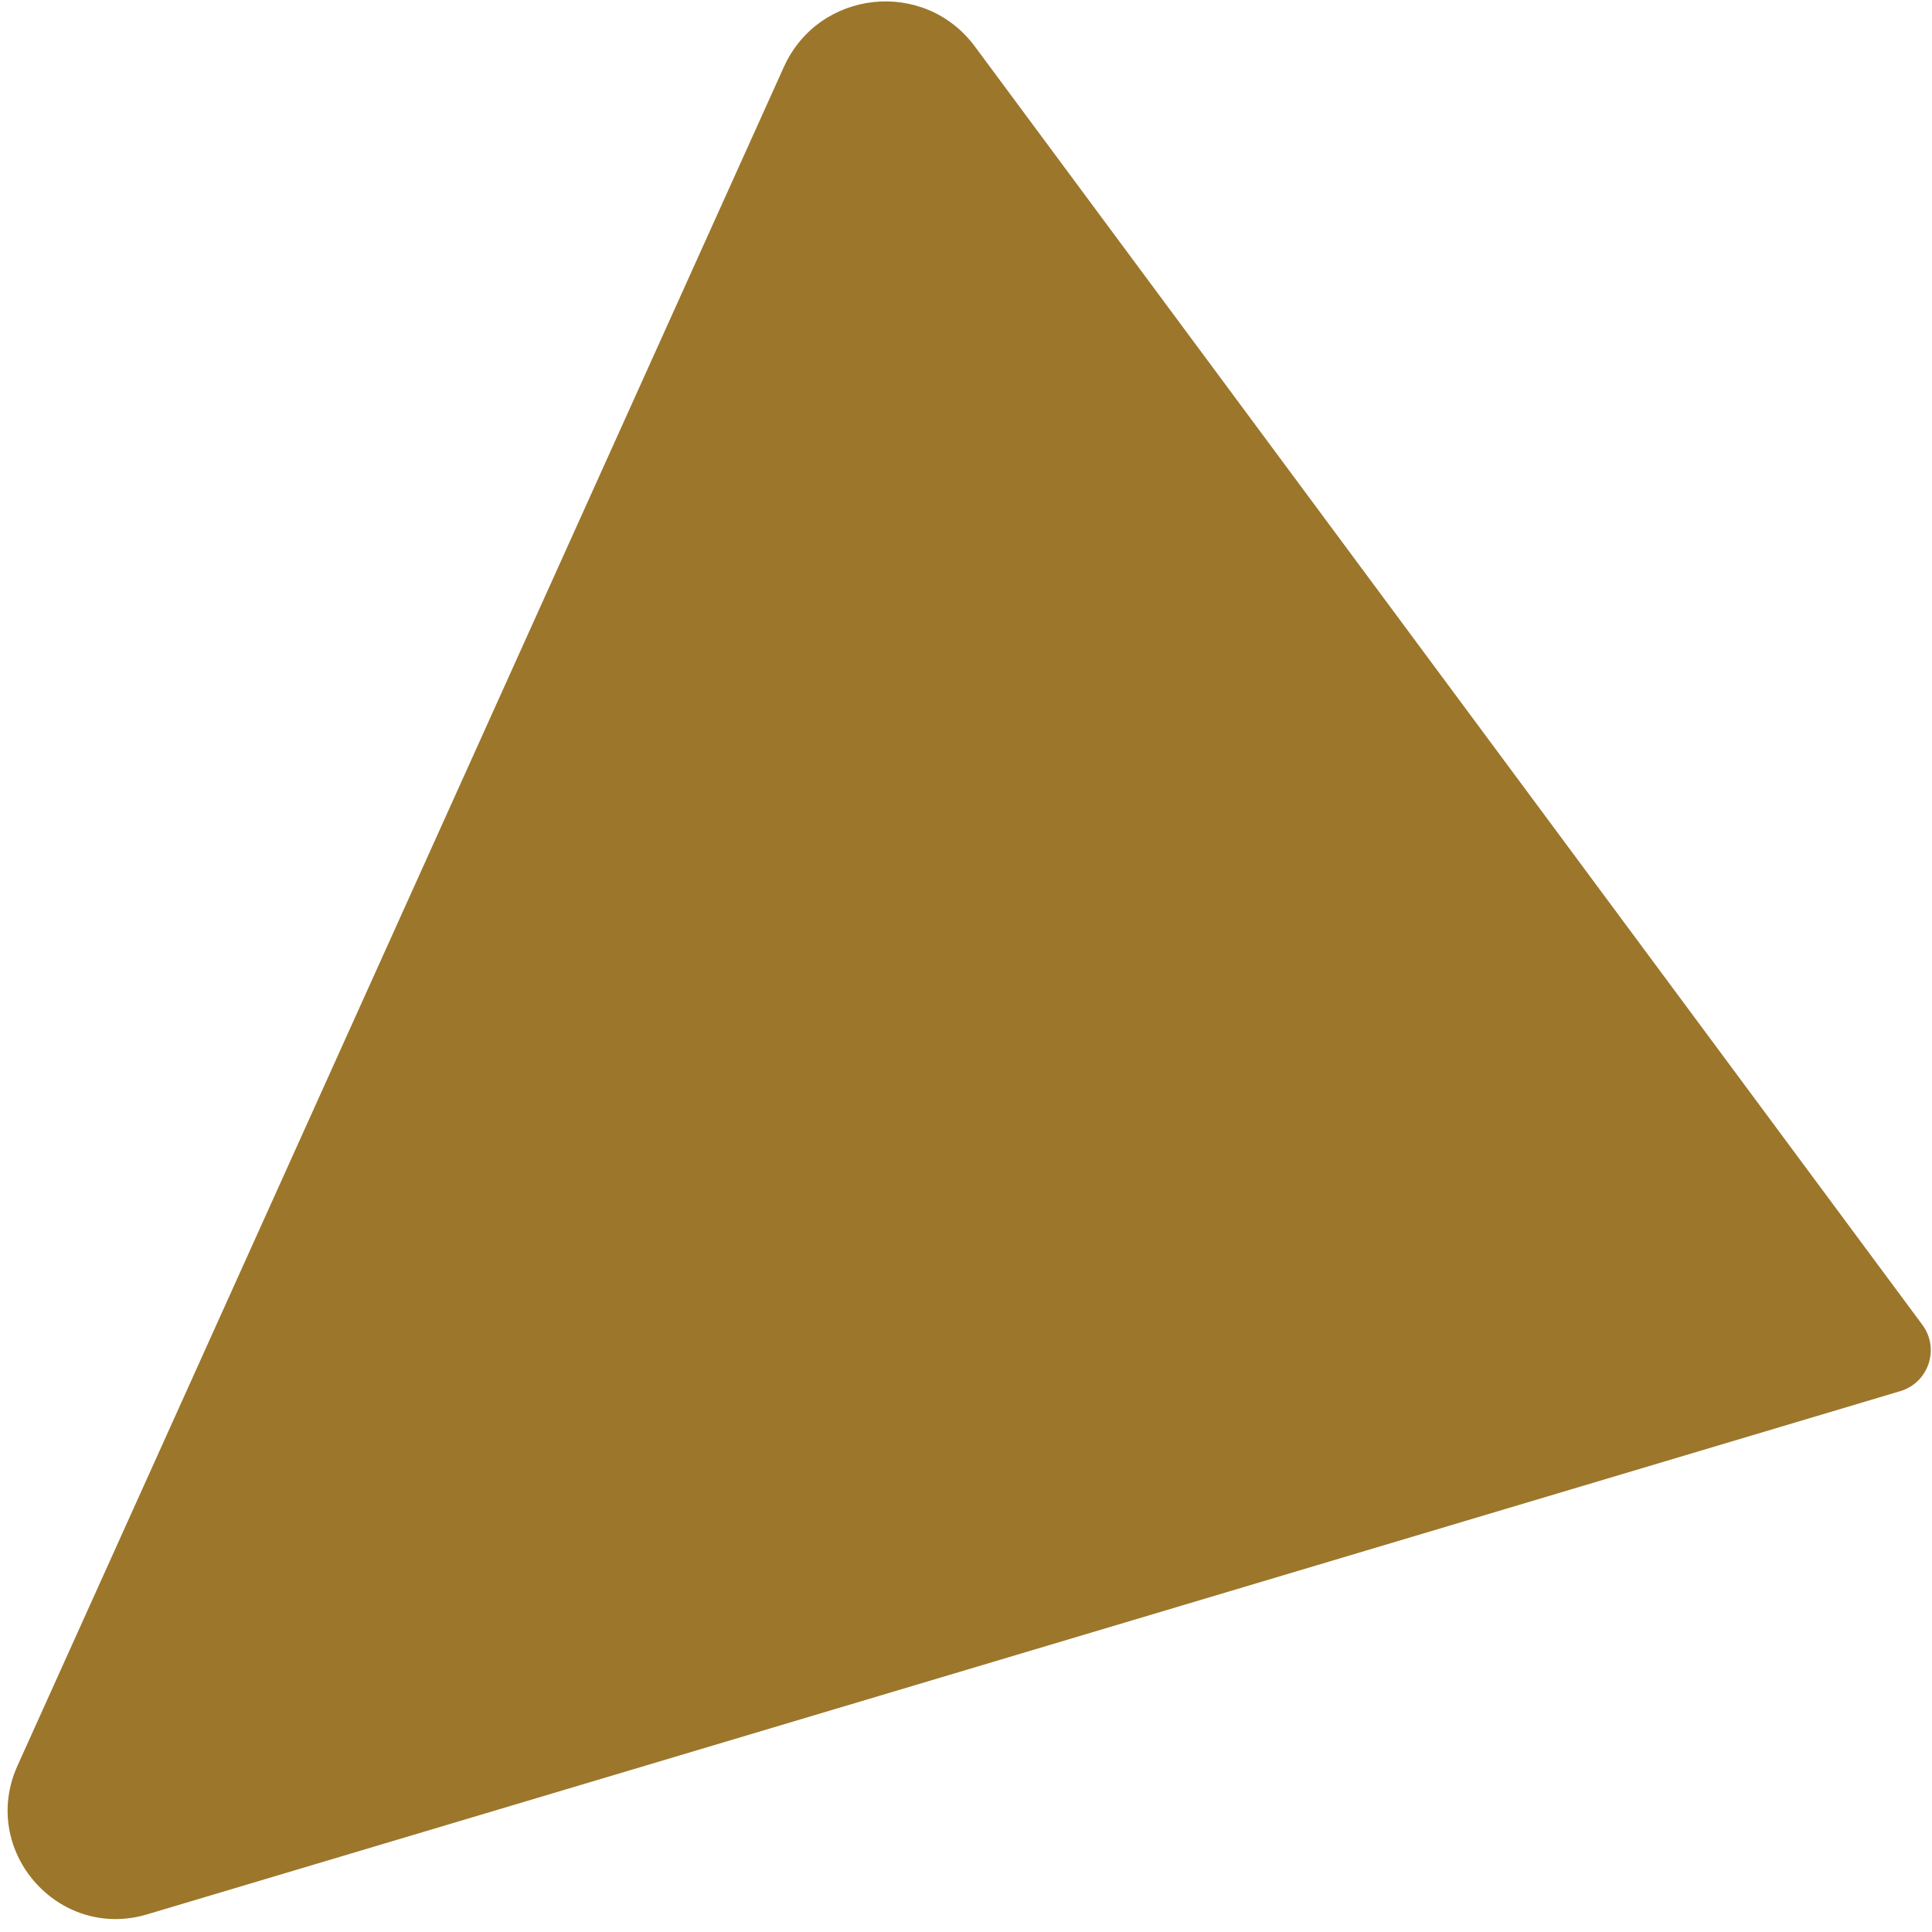 <svg width="92" height="92" viewBox="0 0 92 92" fill="none" xmlns="http://www.w3.org/2000/svg">
<path d="M90.49 66.244L7.006 91.16C2.77 92.423 -0.986 88.117 0.831 84.086L37.325 3.193C38.99 -0.499 44.011 -1.04 46.422 2.213L91.541 63.087C92.379 64.219 91.842 65.84 90.49 66.244Z" fill="#9C762A"/>
</svg>
